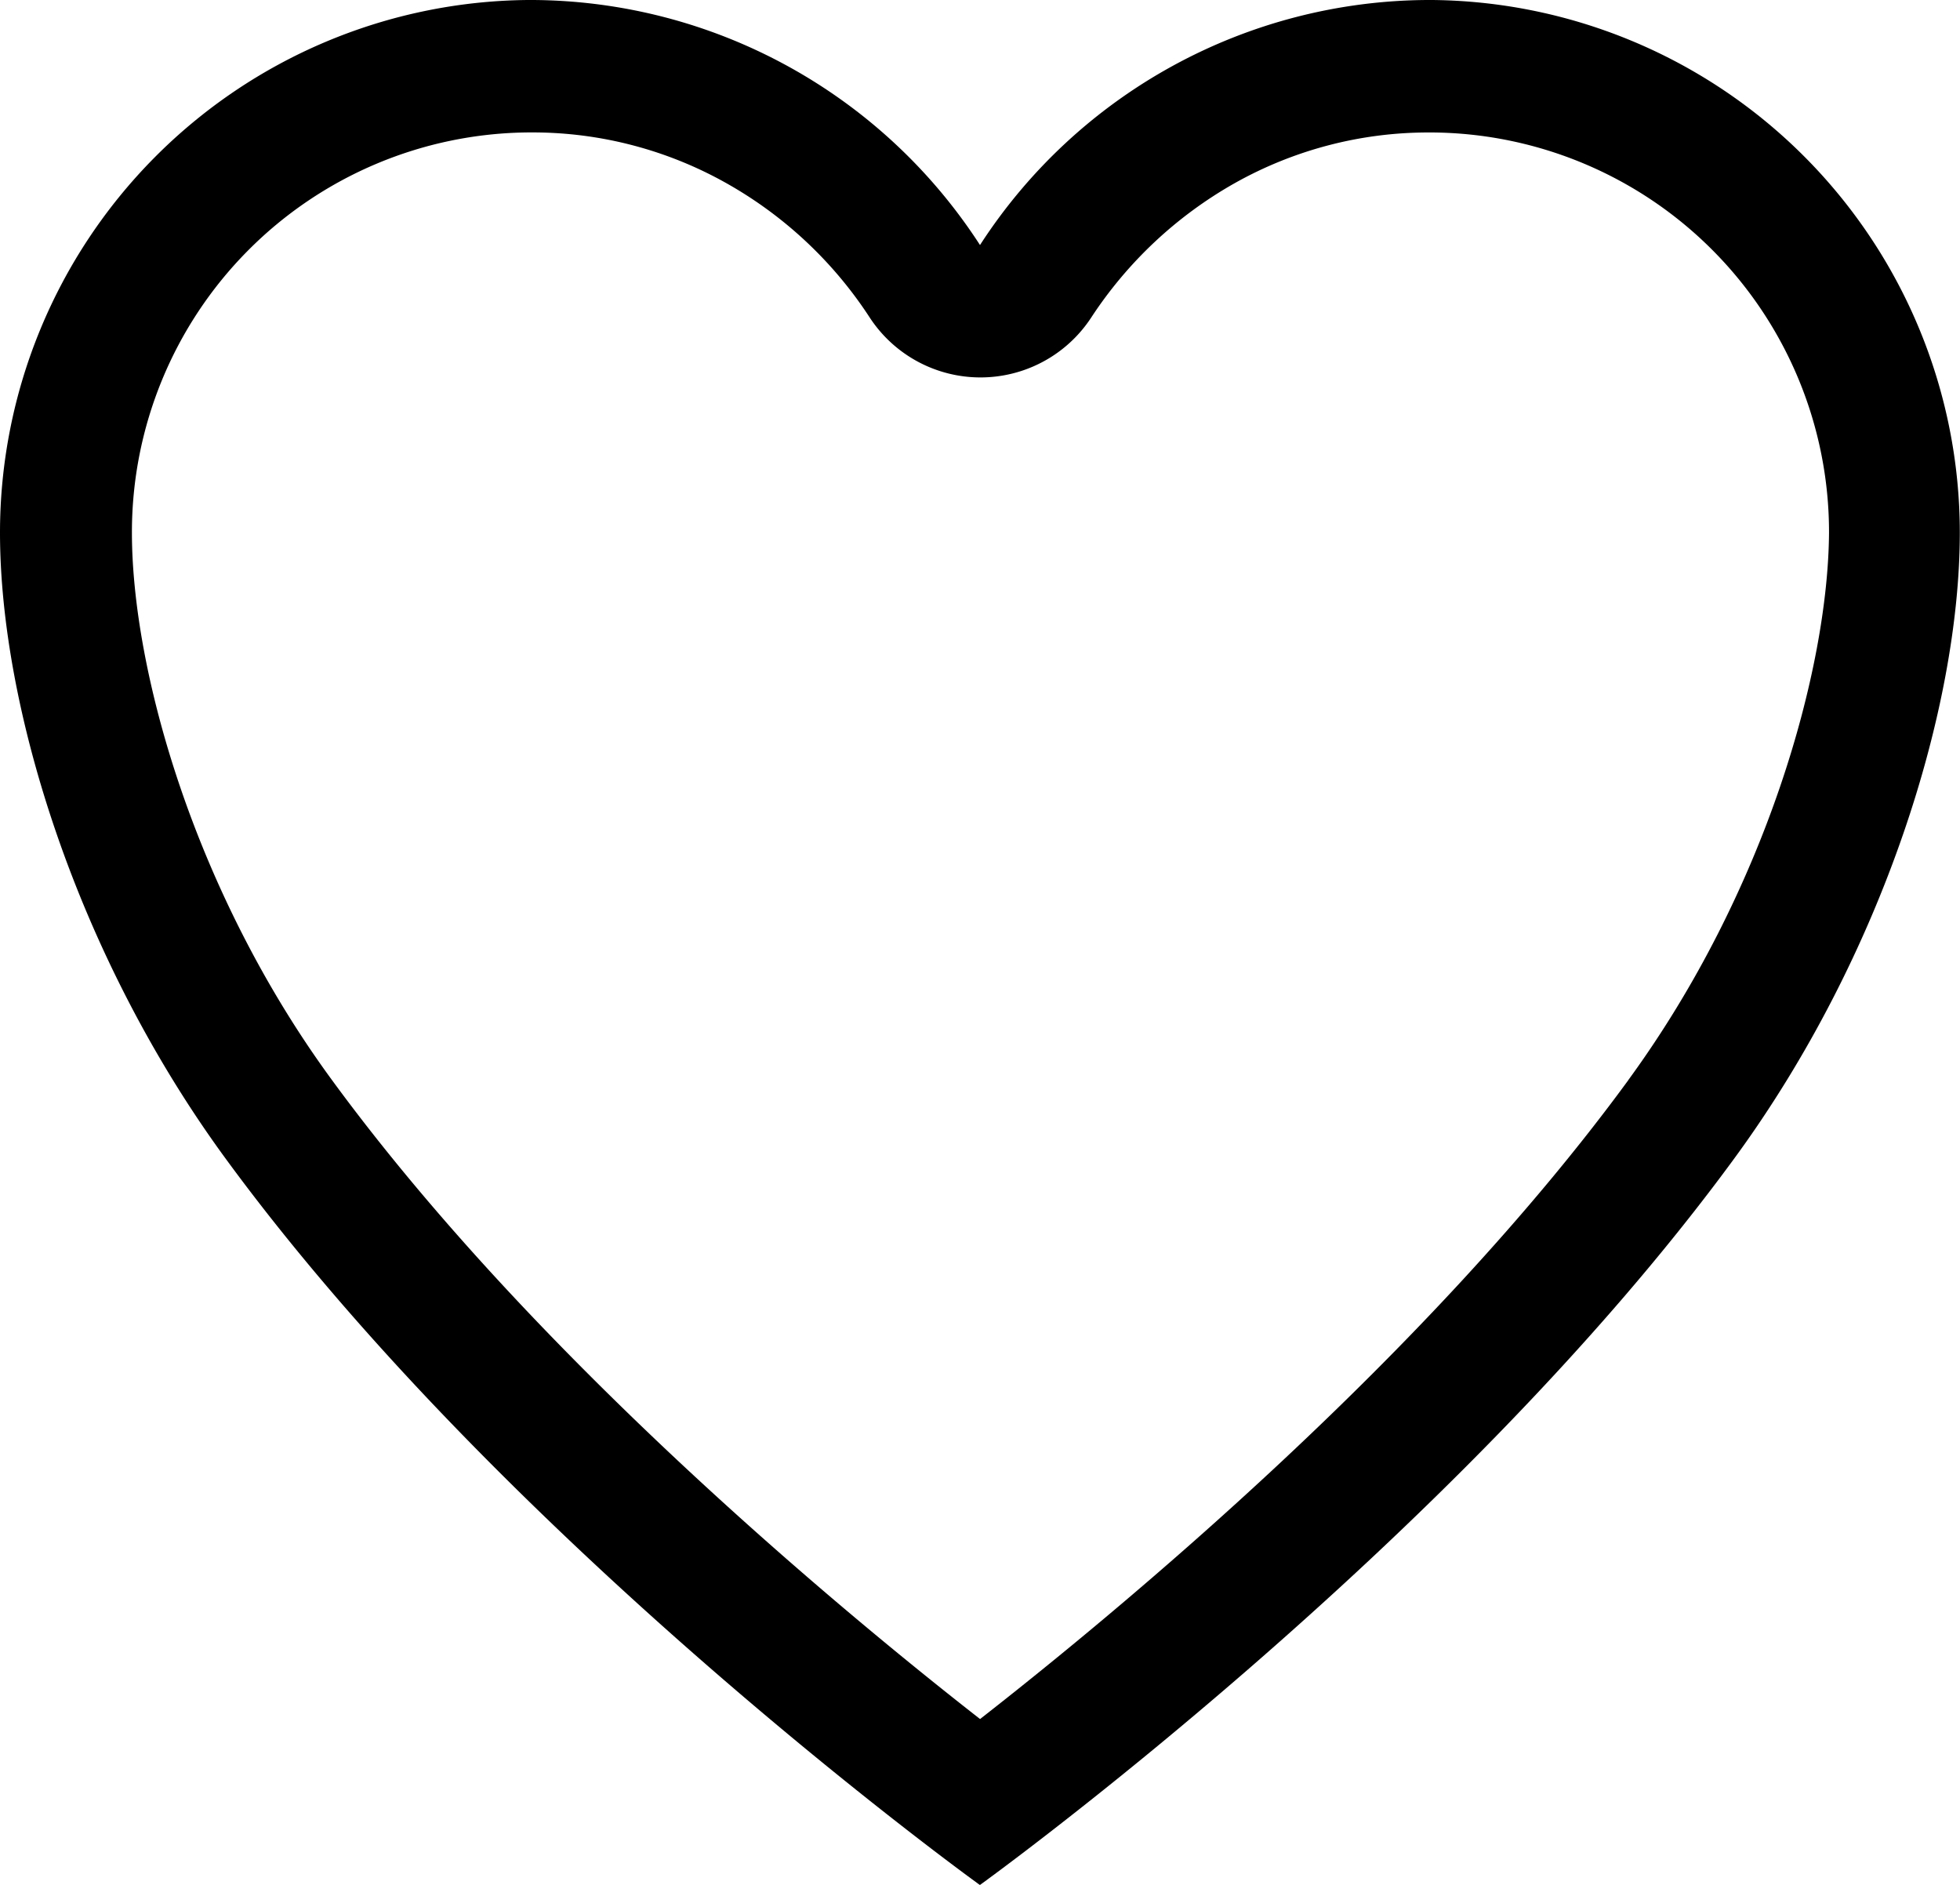 <svg xmlns="http://www.w3.org/2000/svg" width="80.974" height="77.86" viewBox="0 0 80.974 77.86">
  <path id="ios-heart-empty" d="M107.174,56h-.195A22.148,22.148,0,0,0,88.487,66.122,22.148,22.148,0,0,0,70,56H69.8A22.007,22.007,0,0,0,48,78c0,7.2,3.153,17.421,9.3,25.83,11.718,16.02,31.183,30.035,31.183,30.035s19.465-14.015,31.183-30.035c6.151-8.409,9.3-18.628,9.3-25.83A22.007,22.007,0,0,0,107.174,56Zm8.1,44.614c-8.292,11.348-20.925,21.82-26.784,26.395C82.628,122.434,70,111.942,61.7,100.594,56,92.808,53.45,83.64,53.45,78A16.515,16.515,0,0,1,69.84,61.47h.175a16.319,16.319,0,0,1,8,2.1,17.009,17.009,0,0,1,5.917,5.548,5.468,5.468,0,0,0,9.149,0A17.179,17.179,0,0,1,99,63.572a16.319,16.319,0,0,1,8-2.1h.175A16.515,16.515,0,0,1,123.563,78C123.524,83.64,120.974,92.808,115.271,100.614Z" transform="translate(-48 -56)"/>
</svg>
